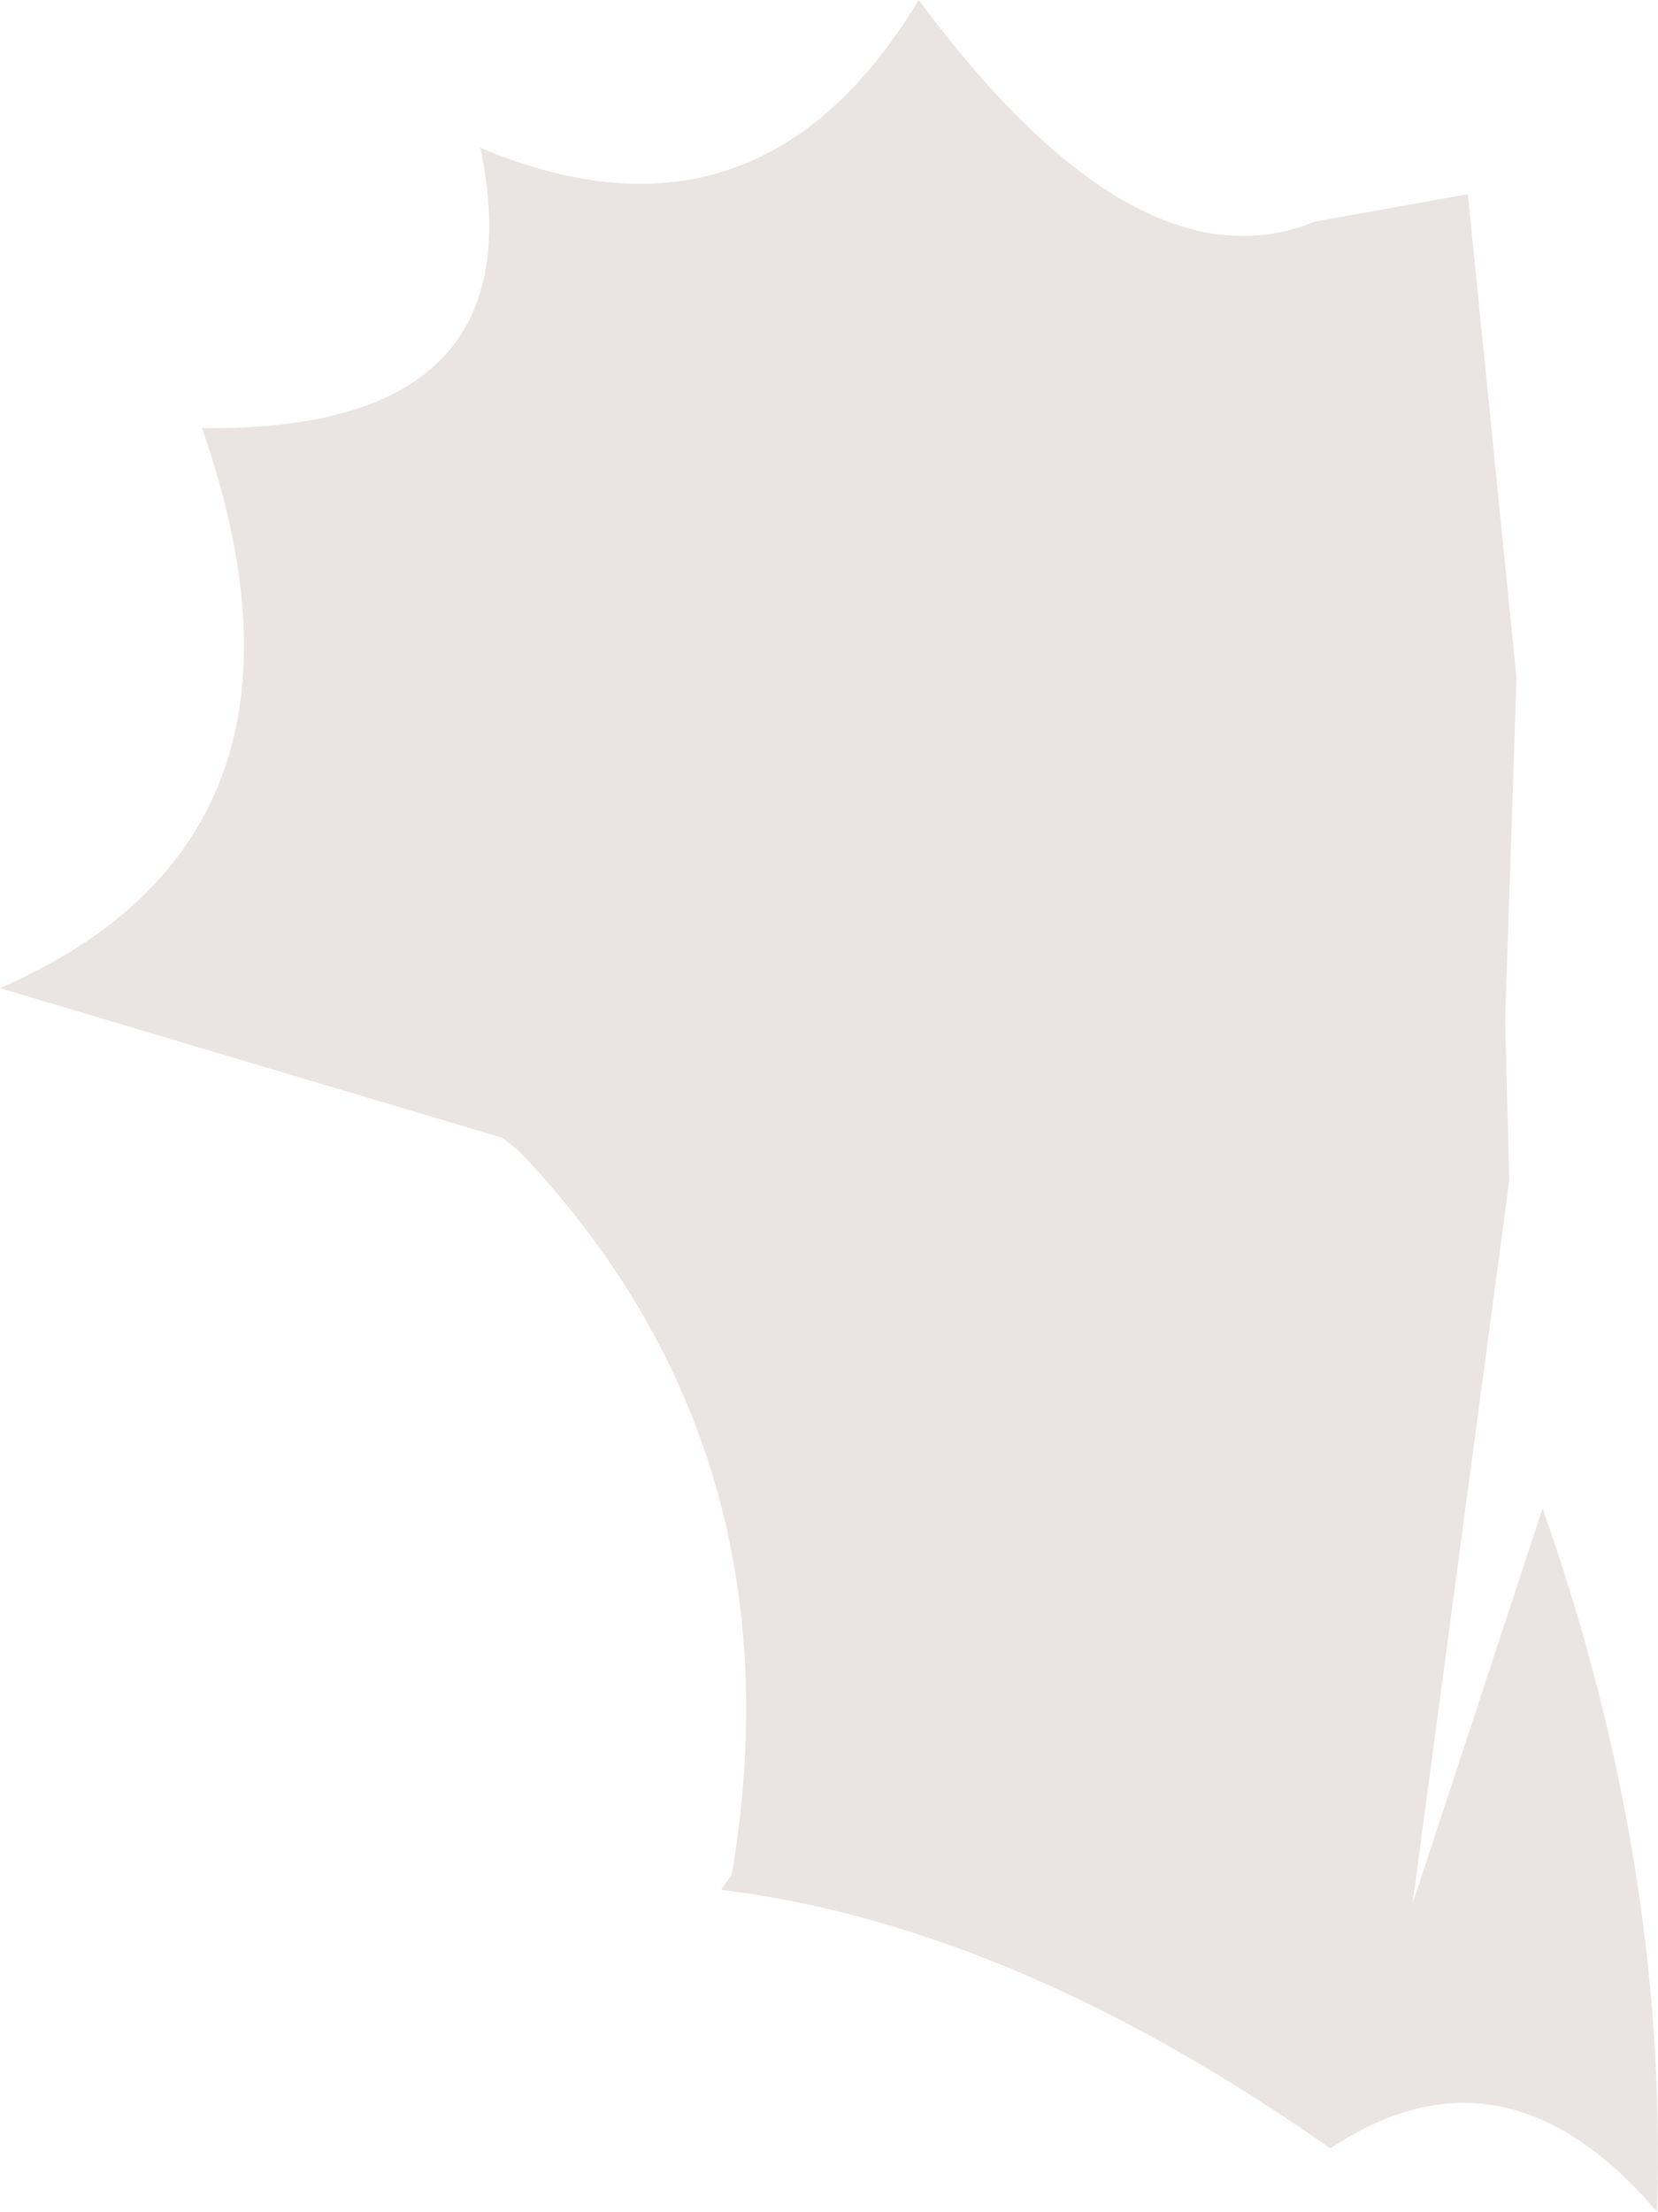 <?xml version="1.0" encoding="UTF-8" standalone="no"?>
<svg xmlns:xlink="http://www.w3.org/1999/xlink" height="445.3px" width="333.95px" xmlns="http://www.w3.org/2000/svg">
  <g transform="matrix(1.0, 0.0, 0.0, 1.0, -216.15, 4.25)">
    <path d="M521.6 132.25 L519.3 201.35 520.15 233.35 500.65 379.1 526.85 299.45 Q552.2 371.35 549.9 441.05 519.15 404.95 484.1 428.3 421.3 384.2 363.4 376.5 L361.4 376.25 363.55 373.2 Q377.95 287.65 320.75 227.55 L317.4 224.85 216.15 194.7 Q285.65 164.45 256.85 81.95 324.85 82.75 312.9 25.5 369.0 49.15 401.2 -4.25 445.2 55.05 481.05 40.35 L511.8 34.85 521.6 132.25" fill="#c1b2aa" fill-opacity="0.341" fill-rule="evenodd" stroke="none"/>
  </g>
</svg>
